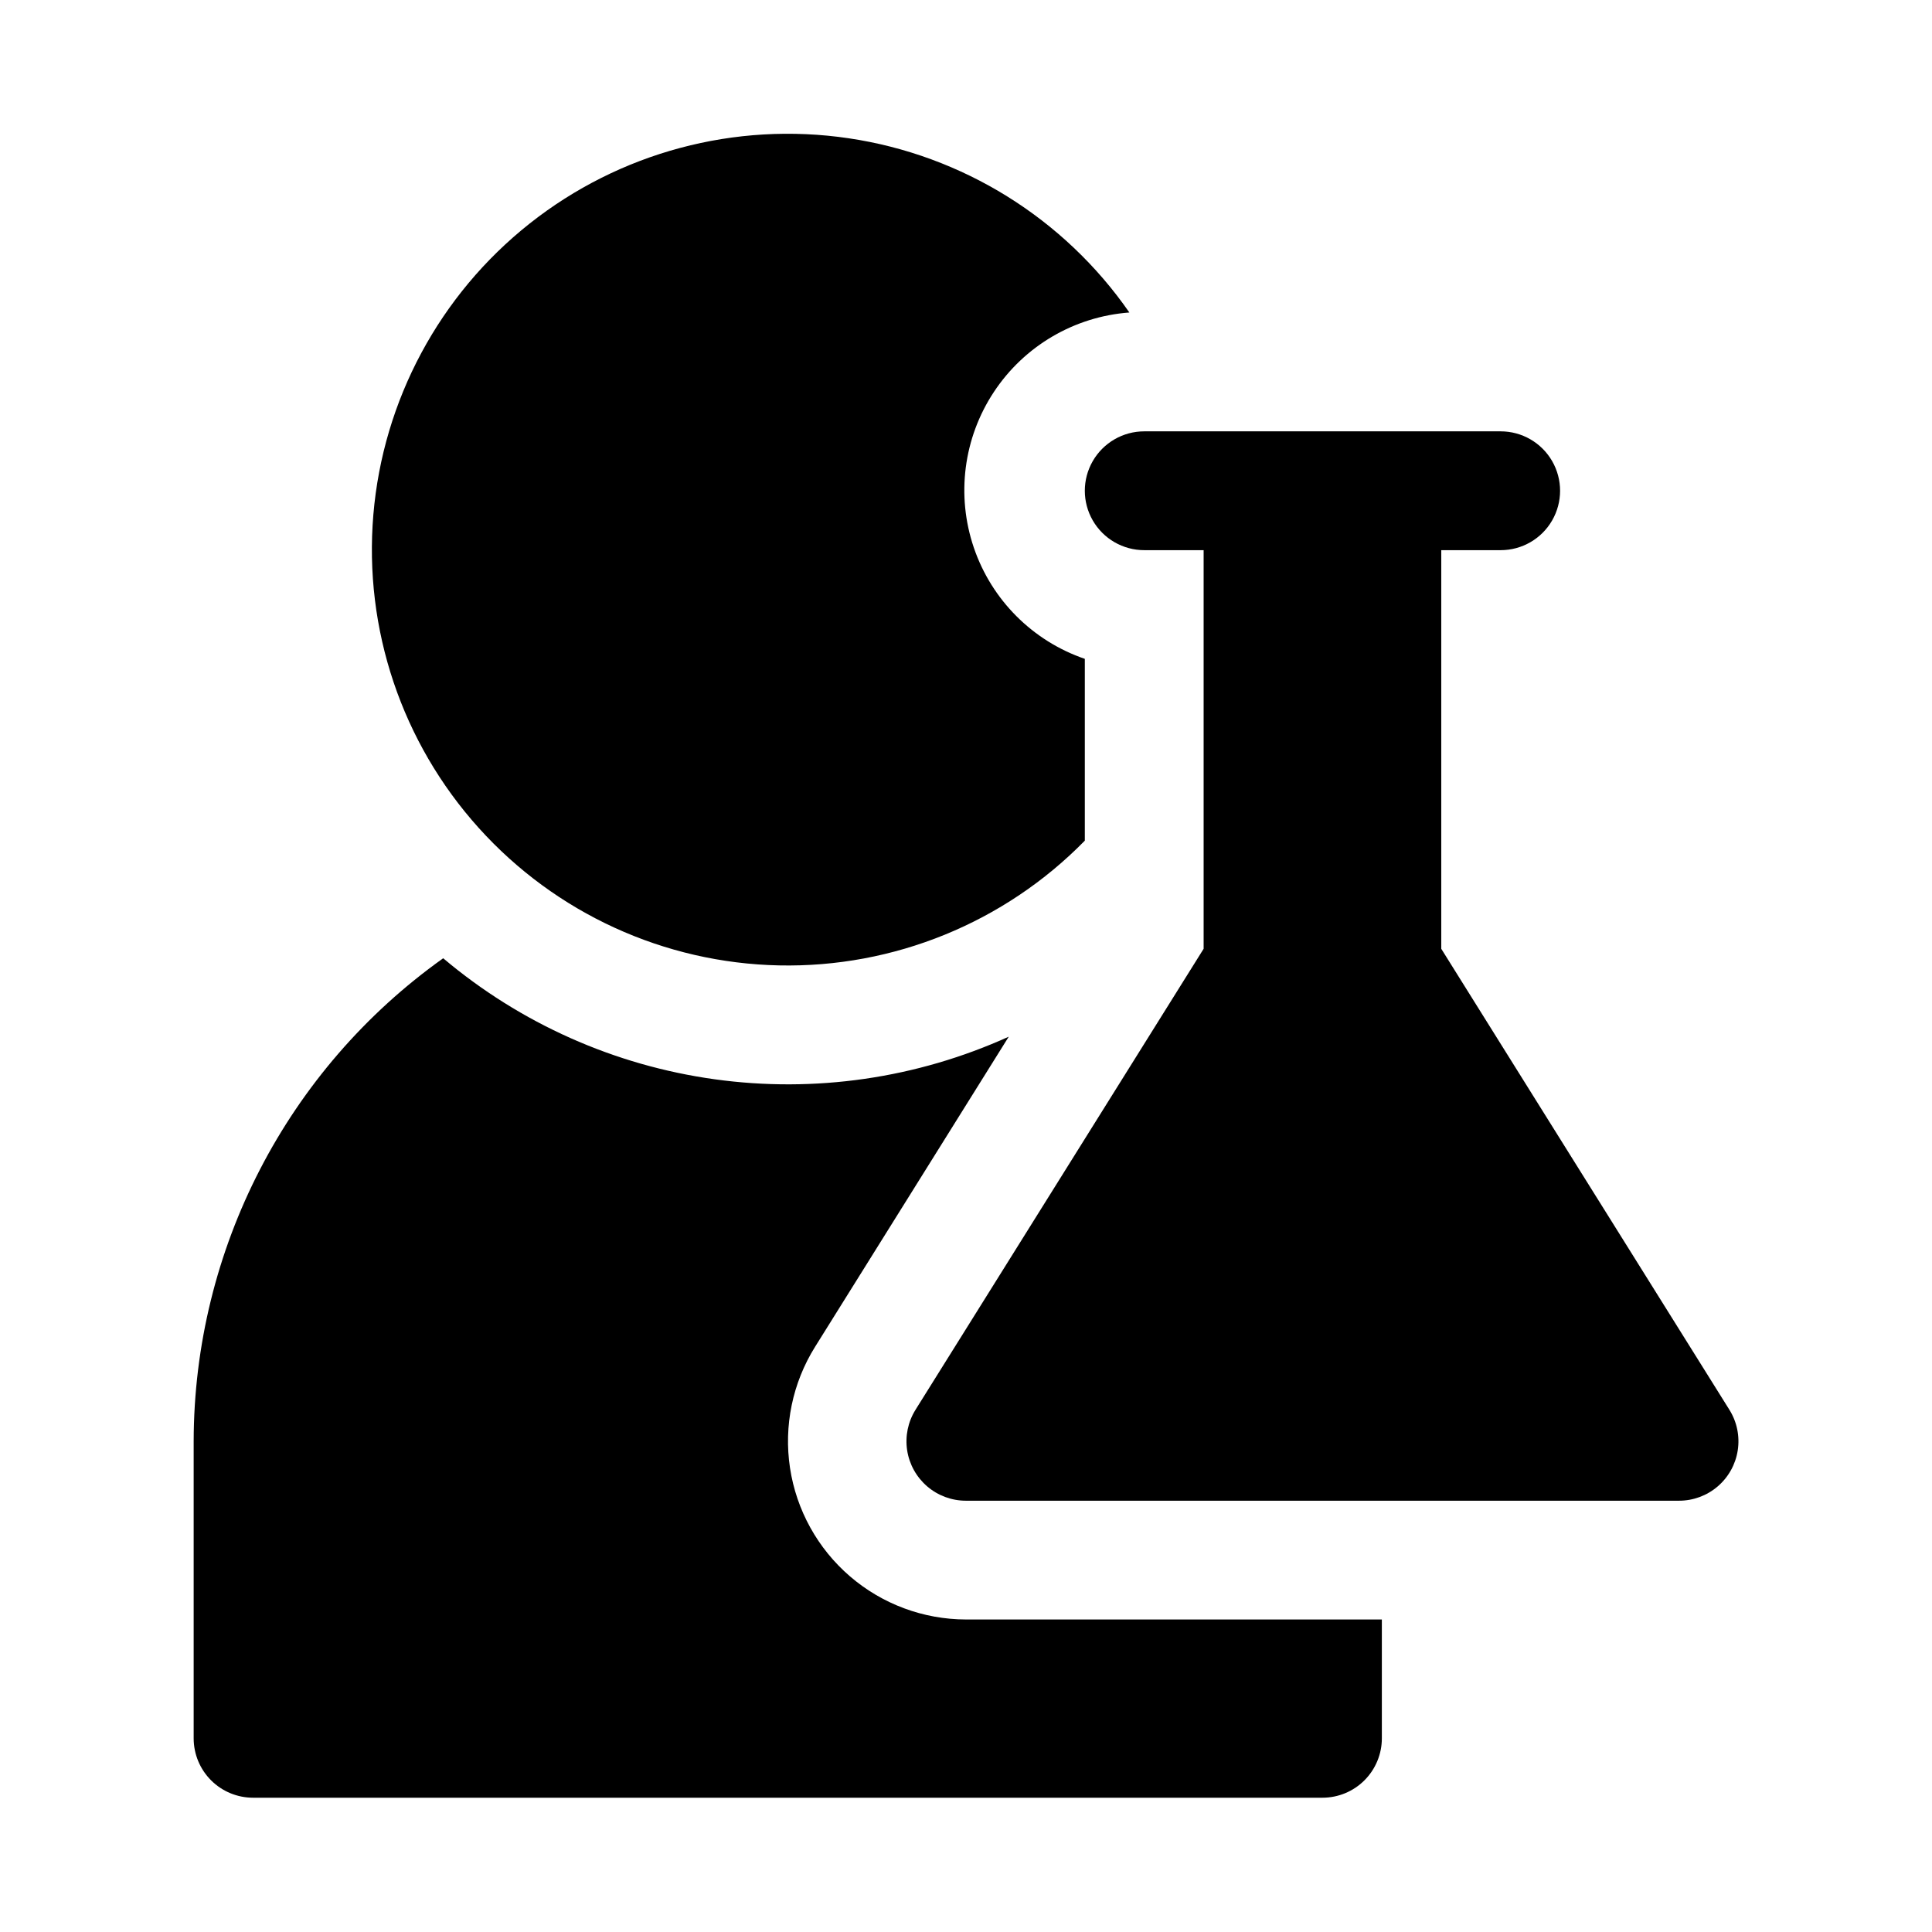 <?xml version="1.0" encoding="UTF-8"?>
<!-- Uploaded to: SVG Repo, www.svgrepo.com, Generator: SVG Repo Mixer Tools -->
<svg fill="#000000" width="800px" height="800px" version="1.1" viewBox="144 144 512 512" xmlns="http://www.w3.org/2000/svg">
 <g>
  <path d="m602.31 517.61-76.359-122.17v-105.64h15.746c5.625 0 10.82-3 13.633-7.871 2.812-4.871 2.812-10.871 0-15.742-2.812-4.871-8.008-7.875-13.633-7.875h-94.465c-5.625 0-10.82 3.004-13.633 7.875-2.812 4.871-2.812 10.871 0 15.742 2.812 4.871 8.008 7.871 13.633 7.871h15.742v105.64l-76.359 122.17 0.004 0.004c-2 3.195-2.781 7.004-2.215 10.727 0.57 3.727 2.461 7.121 5.32 9.574 2.863 2.453 6.508 3.797 10.277 3.789h188.93c3.769 0.008 7.414-1.336 10.277-3.789 2.859-2.453 4.75-5.848 5.316-9.574 0.57-3.723-0.211-7.531-2.211-10.727z"/>
  <path d="m431.49 366.78v-48.176c-13.836-4.738-24.695-15.613-29.41-29.453-4.715-13.84-2.754-29.086 5.312-41.281 8.062-12.199 21.32-19.973 35.902-21.055-17.352-25-44.27-41.711-74.375-46.172-30.105-4.465-60.715 3.723-84.574 22.613-23.859 18.895-38.844 46.812-41.402 77.137-2.559 30.328 7.535 60.359 27.895 82.984 20.355 22.621 49.16 35.82 79.59 36.465 30.426 0.645 59.766-11.32 81.062-33.062z"/>
  <path d="m400 573.18c-11.289-0.016-22.195-4.07-30.75-11.434s-14.191-17.547-15.887-28.707c-1.695-11.156 0.664-22.555 6.644-32.125l51.324-82.184h0.004c-24.395 11.055-51.422 14.969-77.949 11.289-26.527-3.676-51.469-14.797-71.938-32.07-41.414 29.484-66.043 77.156-66.125 128v78.723c0 4.176 1.66 8.18 4.613 11.133 2.953 2.953 6.957 4.609 11.133 4.609h283.39c4.176 0 8.184-1.656 11.133-4.609 2.953-2.953 4.613-6.957 4.613-11.133v-31.488z"/>
 </g>
</svg>